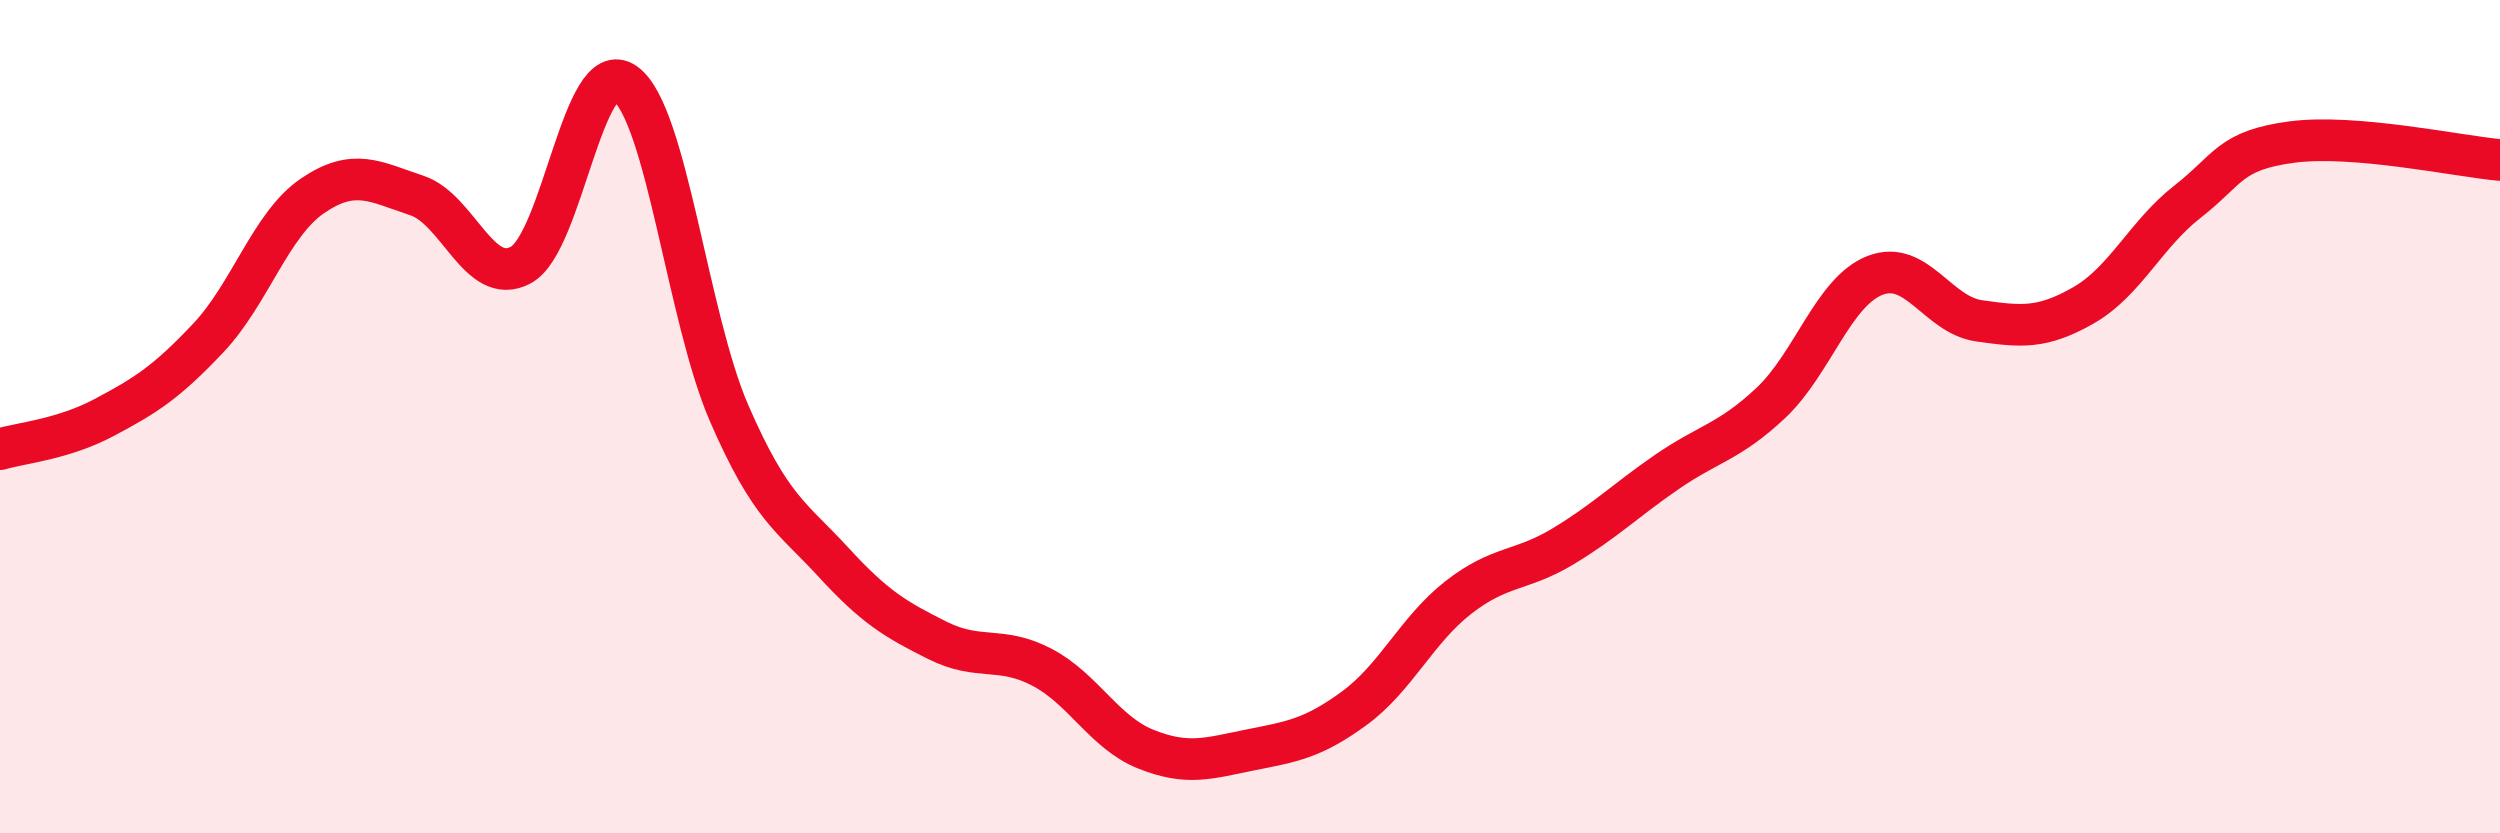 
    <svg width="60" height="20" viewBox="0 0 60 20" xmlns="http://www.w3.org/2000/svg">
      <path
        d="M 0,10.78 C 0.5,10.63 1.5,10.55 2.5,10.02 C 3.5,9.49 4,9.17 5,8.11 C 6,7.05 6.5,5.38 7.5,4.7 C 8.5,4.02 9,4.36 10,4.69 C 11,5.02 11.5,6.9 12.5,6.36 C 13.5,5.82 14,1.29 15,2 C 16,2.71 16.5,7.62 17.5,9.92 C 18.5,12.22 19,12.4 20,13.49 C 21,14.58 21.5,14.87 22.5,15.37 C 23.5,15.87 24,15.49 25,16.01 C 26,16.53 26.5,17.58 27.5,17.98 C 28.5,18.38 29,18.2 30,18 C 31,17.8 31.5,17.73 32.5,17 C 33.5,16.27 34,15.12 35,14.34 C 36,13.56 36.5,13.72 37.5,13.12 C 38.5,12.52 39,12.02 40,11.33 C 41,10.64 41.5,10.61 42.5,9.67 C 43.5,8.73 44,7 45,6.61 C 46,6.22 46.5,7.56 47.5,7.7 C 48.5,7.84 49,7.9 50,7.33 C 51,6.76 51.5,5.62 52.5,4.84 C 53.5,4.06 53.5,3.61 55,3.41 C 56.5,3.21 59,3.75 60,3.84L60 20L0 20Z"
        fill="#EB0A25"
        opacity="0.1"
        stroke-linecap="round"
        stroke-linejoin="round"
      />
      <path
        d="M 0,10.78 C 0.5,10.63 1.5,10.55 2.5,10.02 C 3.5,9.49 4,9.17 5,8.11 C 6,7.05 6.5,5.38 7.5,4.7 C 8.5,4.02 9,4.36 10,4.69 C 11,5.02 11.5,6.9 12.5,6.36 C 13.5,5.82 14,1.29 15,2 C 16,2.71 16.5,7.62 17.5,9.92 C 18.5,12.22 19,12.4 20,13.49 C 21,14.58 21.5,14.87 22.5,15.37 C 23.5,15.87 24,15.49 25,16.01 C 26,16.53 26.5,17.58 27.5,17.98 C 28.5,18.38 29,18.2 30,18 C 31,17.8 31.5,17.73 32.5,17 C 33.5,16.27 34,15.12 35,14.34 C 36,13.56 36.5,13.72 37.5,13.12 C 38.5,12.52 39,12.02 40,11.33 C 41,10.64 41.5,10.61 42.5,9.67 C 43.5,8.73 44,7 45,6.61 C 46,6.22 46.5,7.56 47.5,7.7 C 48.5,7.84 49,7.9 50,7.33 C 51,6.76 51.5,5.62 52.5,4.84 C 53.5,4.06 53.5,3.61 55,3.41 C 56.5,3.21 59,3.75 60,3.84"
        stroke="#EB0A25"
        stroke-width="1"
        fill="none"
        stroke-linecap="round"
        stroke-linejoin="round"
      />
    </svg>
  